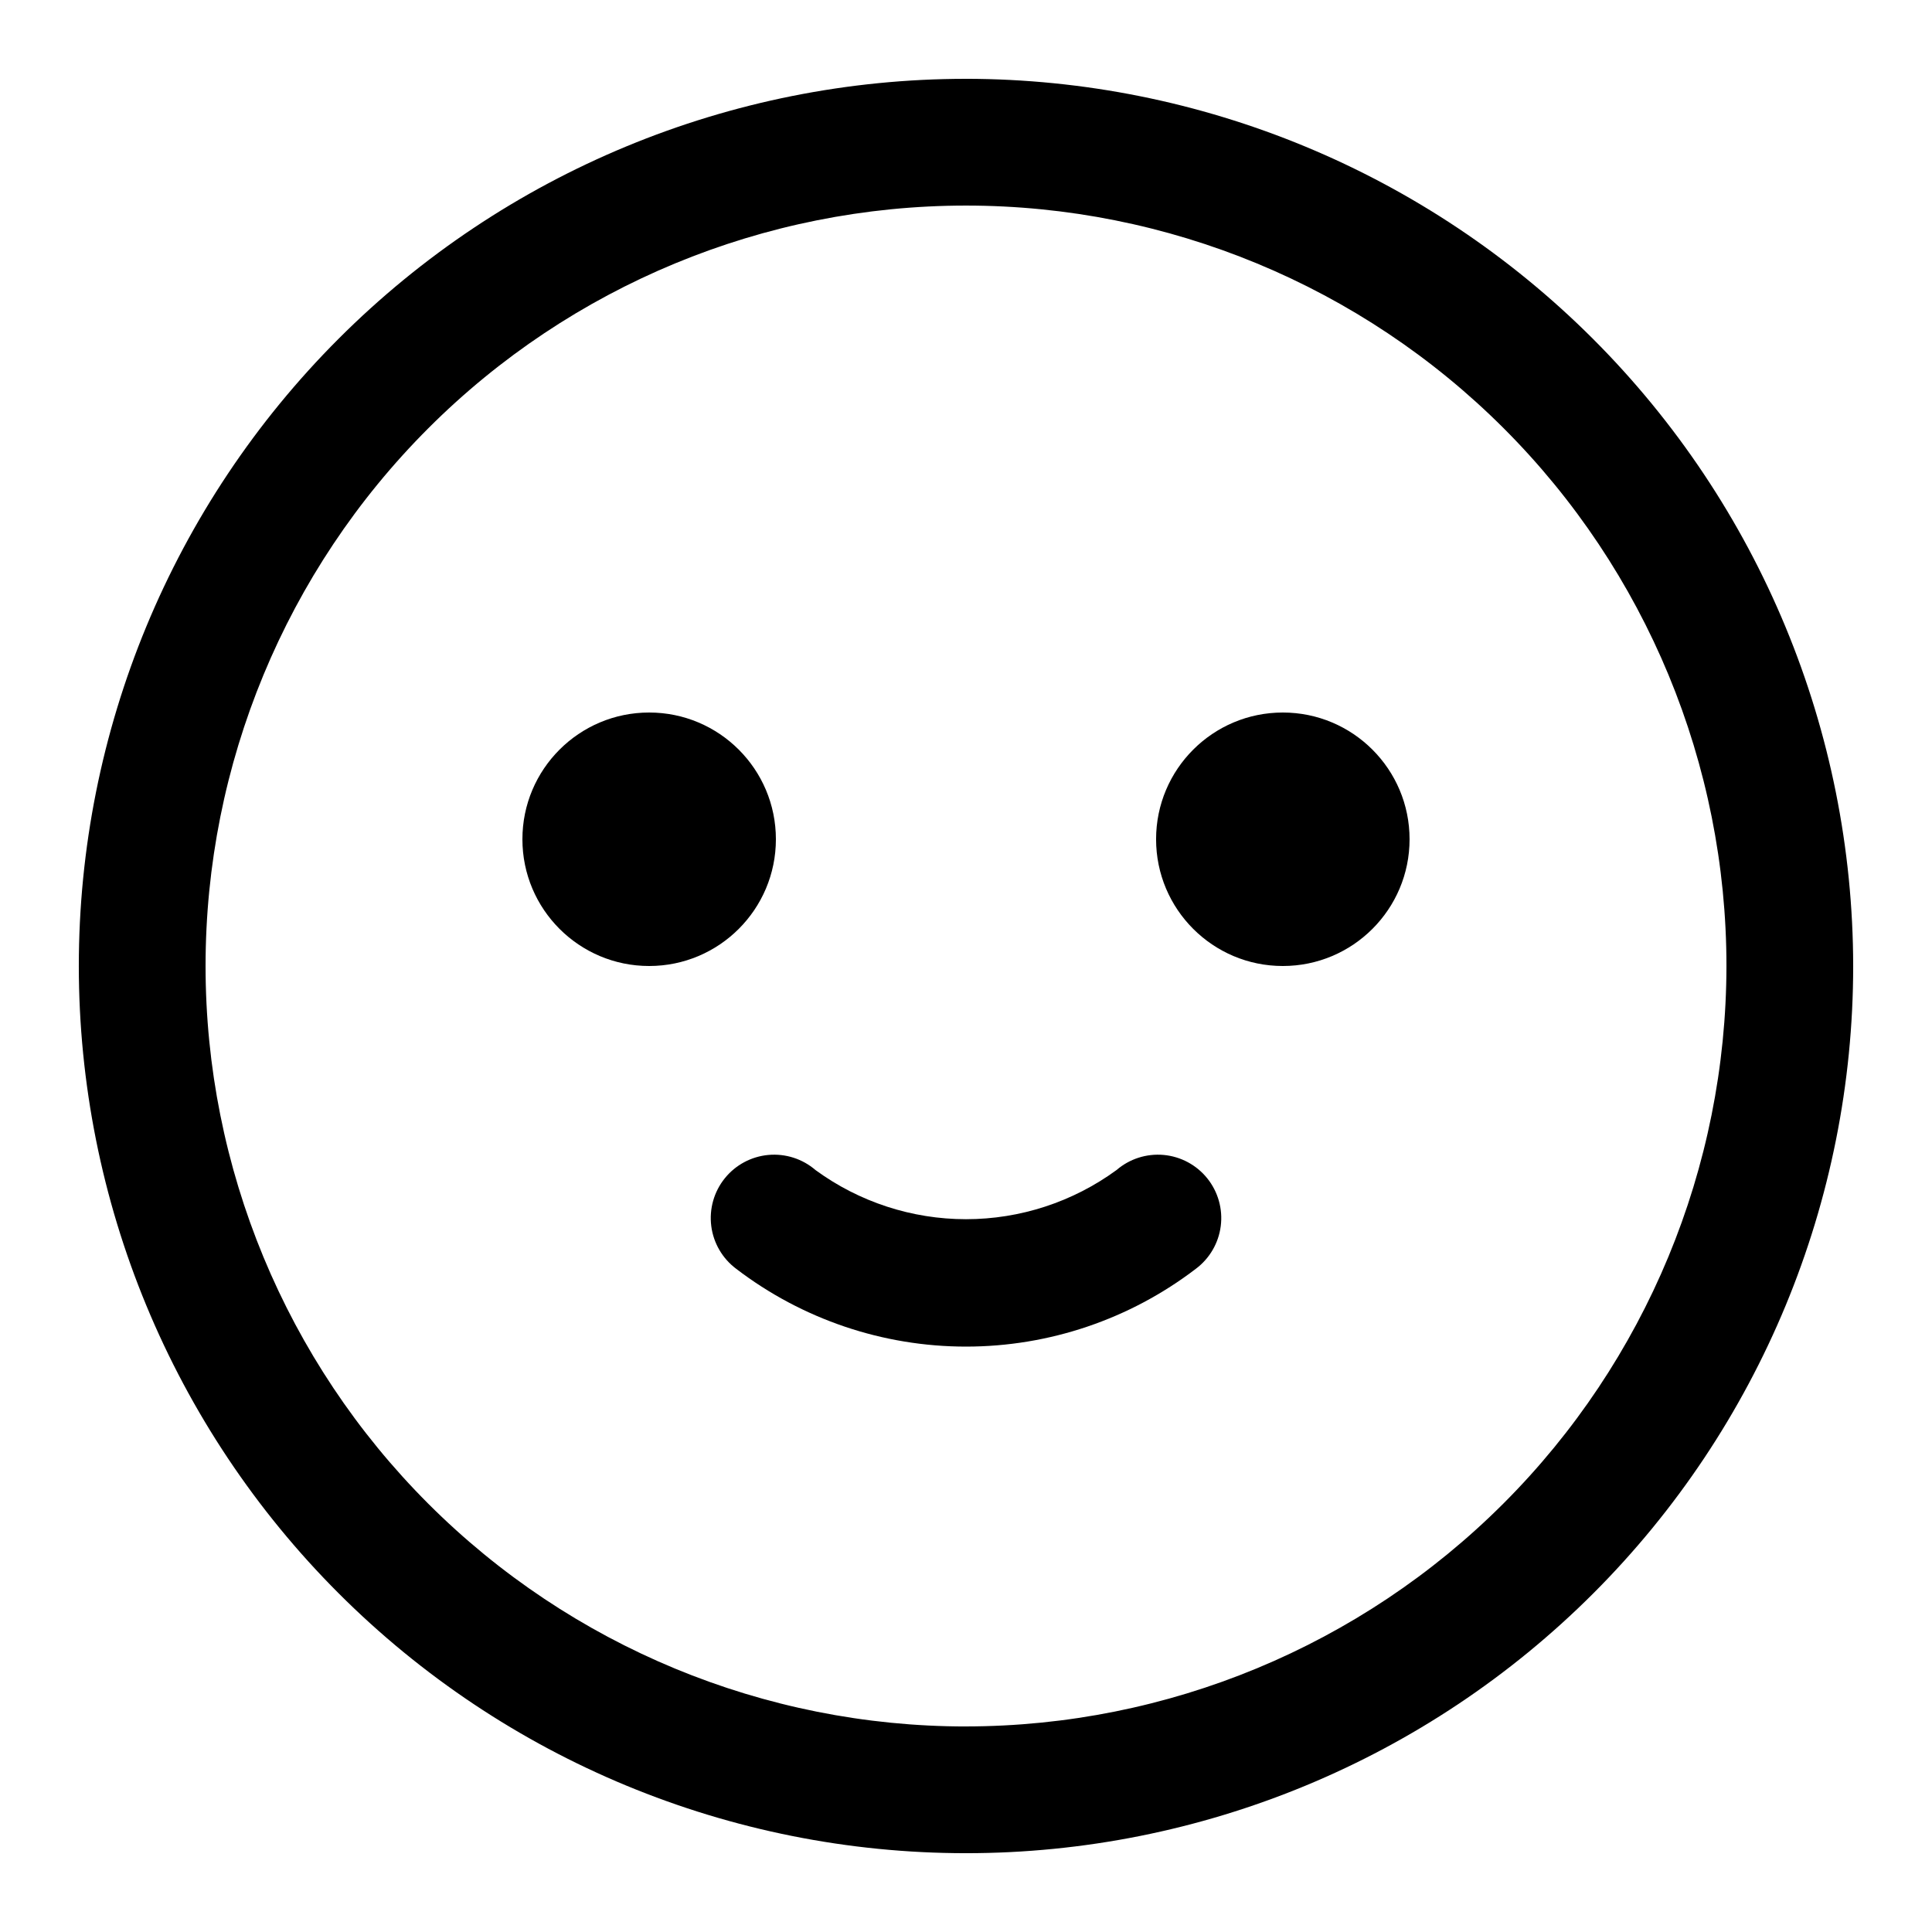 <?xml version="1.0" encoding="UTF-8"?>
<!-- Uploaded to: ICON Repo, www.svgrepo.com, Generator: ICON Repo Mixer Tools -->
<svg fill="#000000" width="800px" height="800px" version="1.1" viewBox="144 144 512 512" xmlns="http://www.w3.org/2000/svg">
 <g>
  <path d="m400 164.89c-62.355 0-122.16 24.77-166.25 68.863-44.094 44.09-68.863 103.89-68.863 166.25s24.77 122.16 68.863 166.25c44.09 44.094 103.89 68.863 166.25 68.863s122.16-24.77 166.25-68.863c44.094-44.09 68.863-103.89 68.863-166.25-0.066-62.336-24.859-122.1-68.938-166.18-44.074-44.078-103.84-68.871-166.17-68.938zm0 436.64c-53.449 0-104.71-21.234-142.5-59.027-37.793-37.793-59.023-89.051-59.023-142.5 0-53.449 21.23-104.71 59.023-142.5s89.051-59.023 142.5-59.023c53.445 0 104.7 21.23 142.5 59.023 37.793 37.793 59.027 89.051 59.027 142.5-0.059 53.43-21.309 104.65-59.09 142.43s-89.004 59.031-142.43 59.09z"/>
  <path d="m349.62 366.41c0 18.551-15.039 33.59-33.586 33.59-18.551 0-33.59-15.039-33.59-33.59 0-18.547 15.039-33.586 33.59-33.586 18.547 0 33.586 15.039 33.586 33.586"/>
  <path d="m517.55 366.41c0 18.551-15.039 33.59-33.59 33.59-18.547 0-33.586-15.039-33.586-33.59 0-18.547 15.039-33.586 33.586-33.586 18.551 0 33.59 15.039 33.59 33.586"/>
  <path d="m439.87 454.09c-11.574 8.453-25.535 13.012-39.867 13.012-14.336 0-28.297-4.559-39.871-13.012-3.445-2.981-7.961-4.43-12.5-4.019-4.539 0.414-8.715 2.652-11.57 6.207-2.856 3.551-4.144 8.113-3.57 12.637 0.574 4.519 2.965 8.613 6.617 11.34 17.484 13.367 38.883 20.609 60.895 20.609 22.008 0 43.406-7.242 60.891-20.609 3.656-2.727 6.043-6.82 6.617-11.34 0.574-4.523-0.715-9.086-3.57-12.637-2.856-3.555-7.031-5.793-11.57-6.207-4.539-0.41-9.051 1.039-12.5 4.019z"/>
 </g>
</svg>